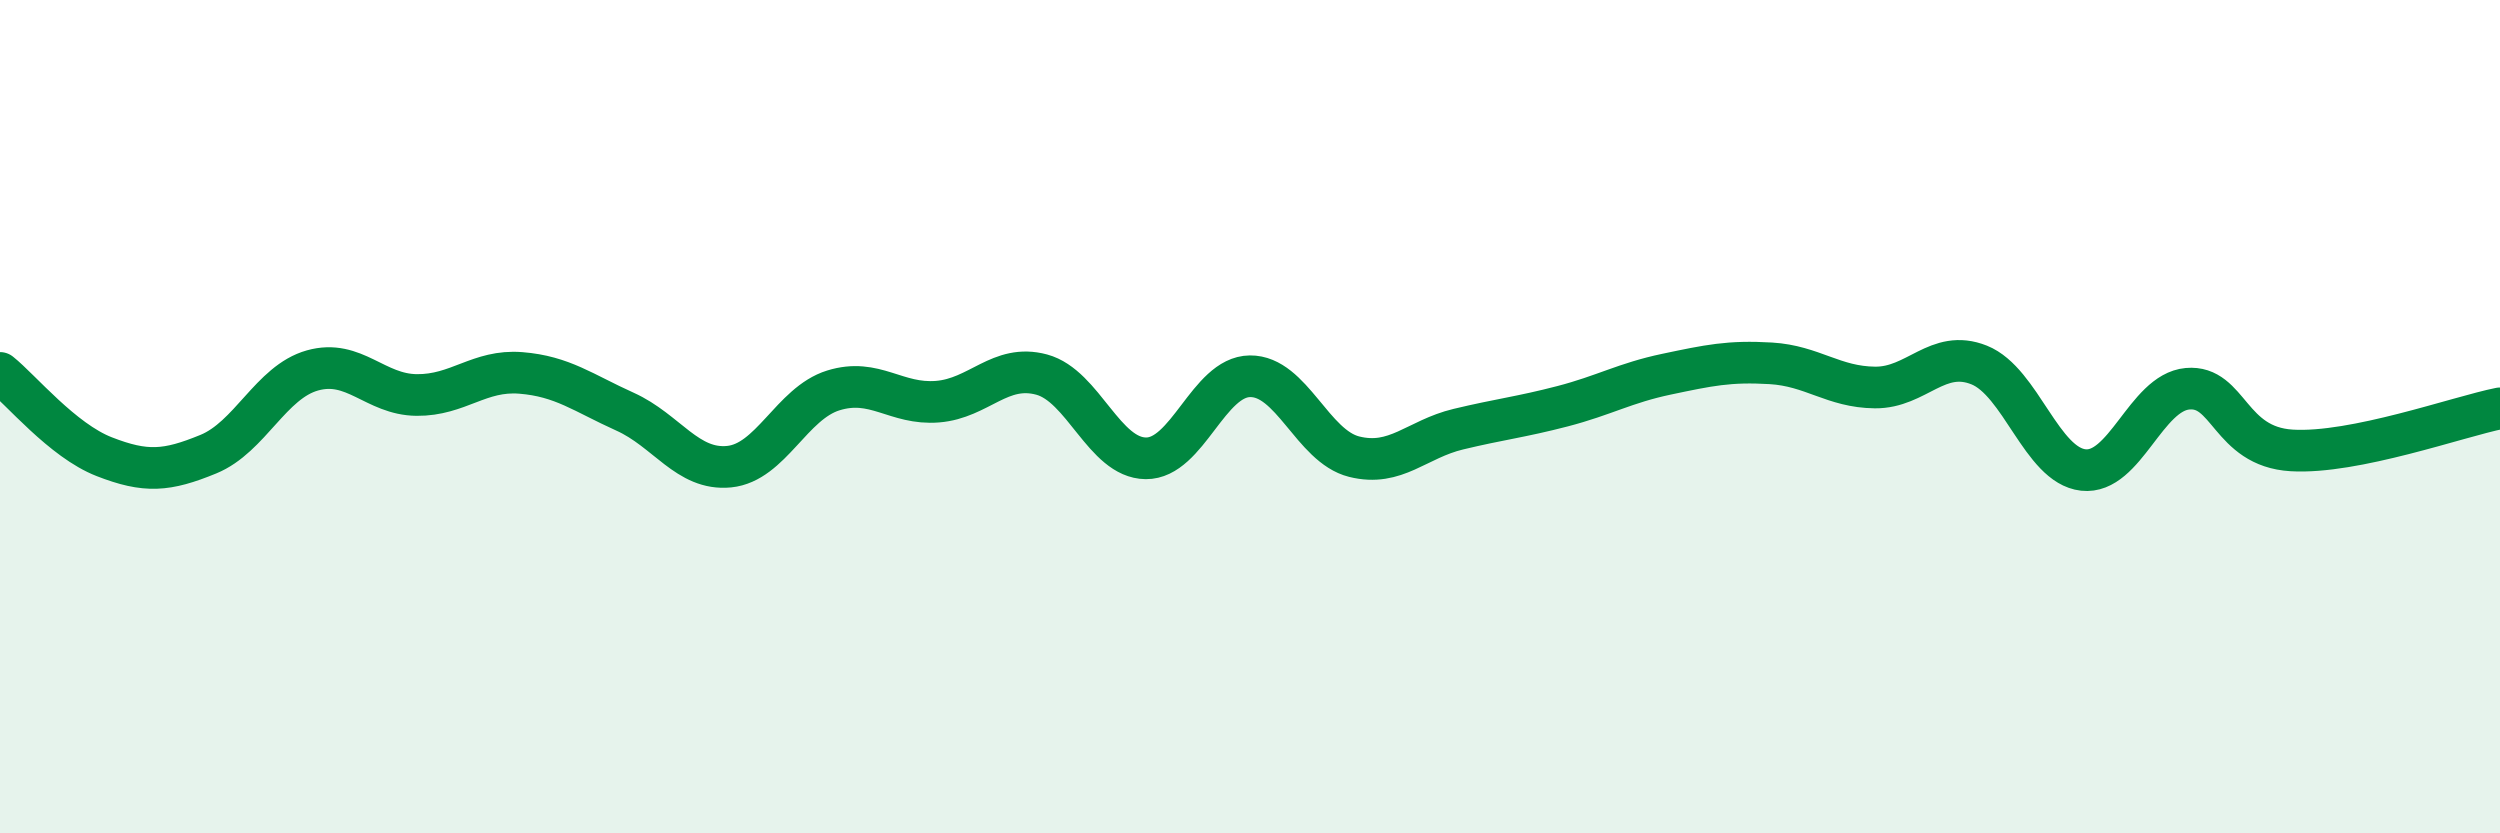 
    <svg width="60" height="20" viewBox="0 0 60 20" xmlns="http://www.w3.org/2000/svg">
      <path
        d="M 0,8.95 C 0.5,9.35 1.5,10.57 2.5,10.96 C 3.5,11.35 4,11.31 5,10.9 C 6,10.49 6.5,9.17 7.5,8.89 C 8.5,8.61 9,9.47 10,9.48 C 11,9.49 11.5,8.87 12.5,8.95 C 13.5,9.03 14,9.43 15,9.88 C 16,10.33 16.5,11.3 17.5,11.2 C 18.5,11.1 19,9.68 20,9.37 C 21,9.06 21.5,9.72 22.5,9.64 C 23.5,9.56 24,8.72 25,8.99 C 26,9.26 26.5,10.99 27.5,11 C 28.5,11.01 29,9.04 30,9.03 C 31,9.02 31.5,10.71 32.5,10.96 C 33.5,11.21 34,10.54 35,10.3 C 36,10.06 36.5,10.01 37.5,9.75 C 38.5,9.49 39,9.19 40,8.98 C 41,8.77 41.5,8.66 42.5,8.72 C 43.5,8.78 44,9.29 45,9.3 C 46,9.31 46.5,8.36 47.5,8.76 C 48.5,9.16 49,11.17 50,11.28 C 51,11.39 51.5,9.42 52.5,9.33 C 53.5,9.24 53.5,10.72 55,10.81 C 56.5,10.9 59,10 60,9.8L60 20L0 20Z"
        fill="#008740"
        opacity="0.1"
        stroke-linecap="round"
        stroke-linejoin="round"
      />
      <path
        d="M 0,8.95 C 0.5,9.35 1.5,10.57 2.5,10.96 C 3.5,11.35 4,11.31 5,10.9 C 6,10.49 6.5,9.17 7.5,8.89 C 8.5,8.61 9,9.47 10,9.48 C 11,9.49 11.5,8.87 12.5,8.95 C 13.5,9.03 14,9.43 15,9.88 C 16,10.33 16.5,11.3 17.5,11.2 C 18.5,11.1 19,9.68 20,9.37 C 21,9.06 21.5,9.72 22.5,9.64 C 23.5,9.56 24,8.72 25,8.99 C 26,9.26 26.5,10.99 27.5,11 C 28.5,11.01 29,9.04 30,9.03 C 31,9.02 31.5,10.71 32.5,10.96 C 33.5,11.21 34,10.54 35,10.3 C 36,10.06 36.5,10.01 37.5,9.75 C 38.5,9.49 39,9.19 40,8.98 C 41,8.77 41.5,8.66 42.5,8.72 C 43.5,8.78 44,9.29 45,9.3 C 46,9.31 46.5,8.36 47.5,8.76 C 48.5,9.16 49,11.17 50,11.28 C 51,11.39 51.5,9.42 52.5,9.33 C 53.5,9.24 53.5,10.72 55,10.81 C 56.5,10.9 59,10 60,9.8"
        stroke="#008740"
        stroke-width="1"
        fill="none"
        stroke-linecap="round"
        stroke-linejoin="round"
      />
    </svg>
  